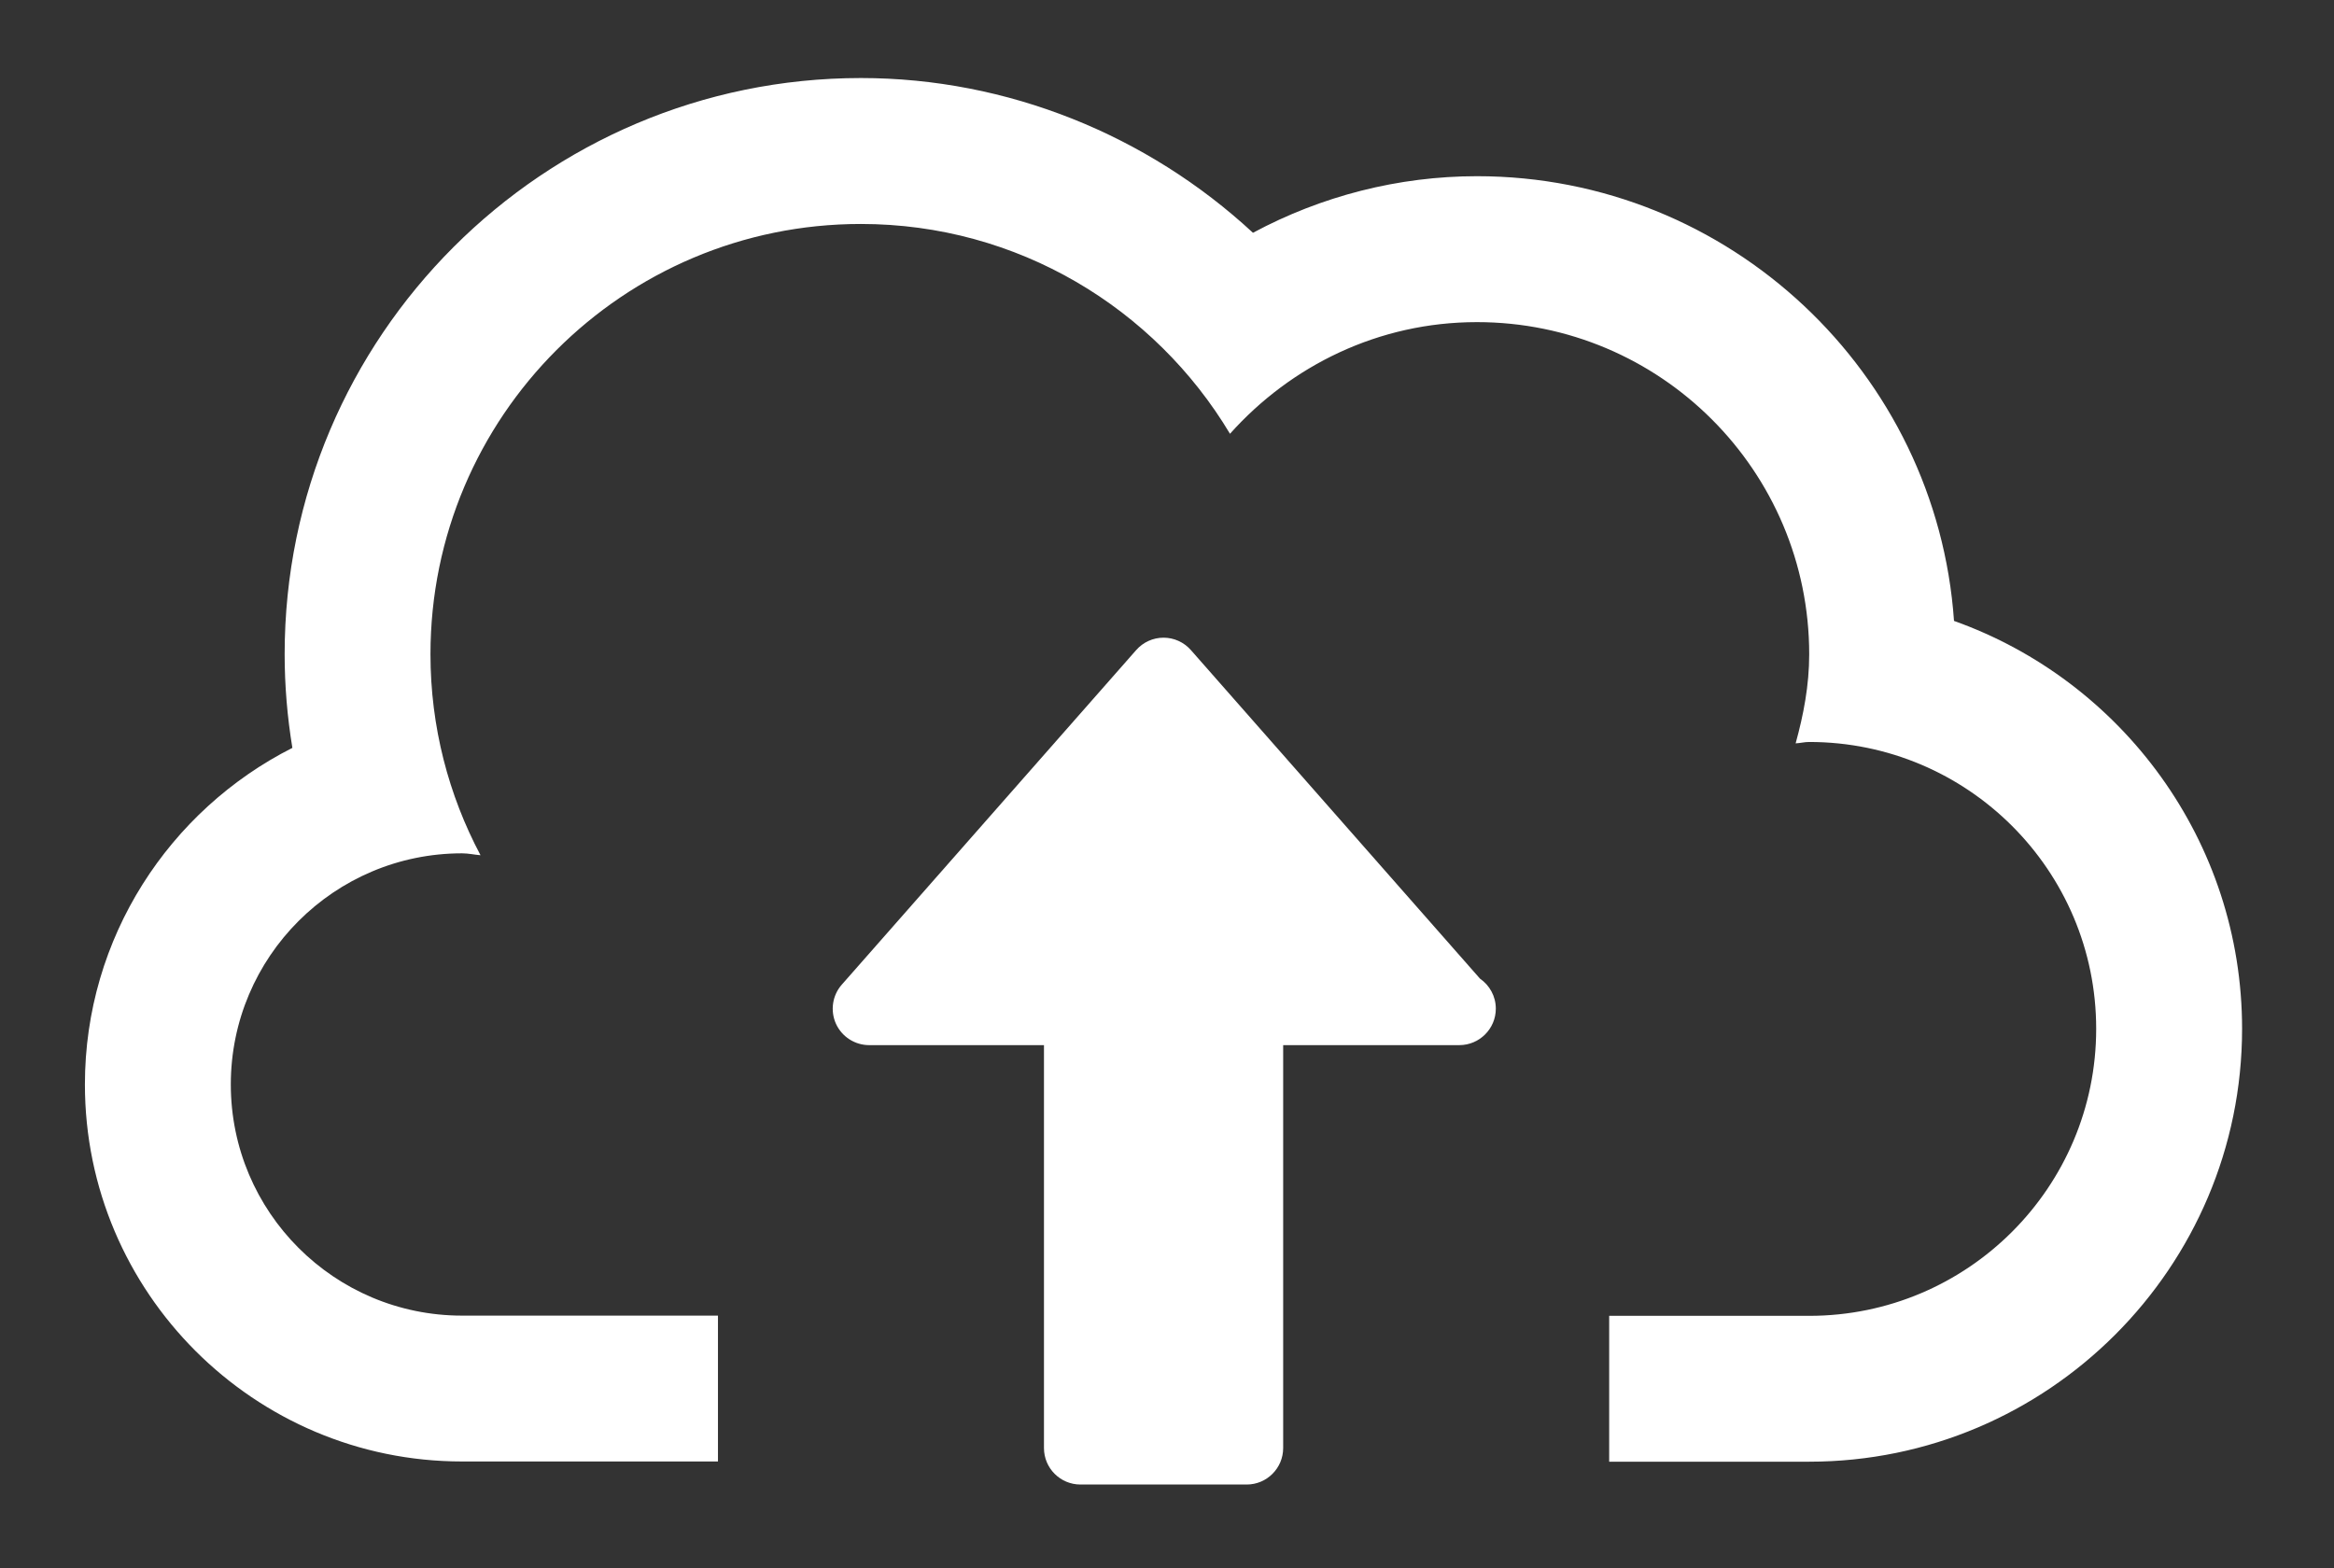 <?xml version="1.0" encoding="utf-8"?>
<!-- Generator: Adobe Illustrator 16.0.0, SVG Export Plug-In . SVG Version: 6.00 Build 0)  -->
<!DOCTYPE svg PUBLIC "-//W3C//DTD SVG 1.1//EN" "http://www.w3.org/Graphics/SVG/1.1/DTD/svg11.dtd">
<svg version="1.1" id="레이어_1" xmlns="http://www.w3.org/2000/svg" xmlns:xlink="http://www.w3.org/1999/xlink" x="0px"
	 y="0px" width="31.995px" height="21.504px" viewBox="0 0 31.995 21.504" enable-background="new 0 0 31.995 21.504"
	 xml:space="preserve">
<rect x="0" y="0" width="31.995" height="21.504" fill="#333333" stroke="none"/>
<g>
	<path fill="#FFFFFF" d="M26.786,8.514c-0.236-3.401-3.078-6.098-6.539-6.098c-1.078,0-2.133,0.272-3.071,0.776
		C15.73,1.852,13.81,1.07,11.802,1.07c-4.356,0-7.9,3.544-7.9,7.9c0,0.431,0.036,0.86,0.106,1.285
		c-1.686,0.853-2.844,2.602-2.844,4.615c0,2.851,2.319,5.17,5.17,5.17h3.508v-2H6.334c-1.751,0-3.17-1.42-3.17-3.17
		c0-1.749,1.419-3.169,3.17-3.169c0.086,0,0.168,0.019,0.253,0.026C6.15,10.904,5.901,9.967,5.901,8.971c0-3.258,2.642-5.9,5.9-5.9
		c2.151,0,4.03,1.156,5.06,2.877c0.835-0.934,2.036-1.531,3.385-1.531c2.516,0,4.555,2.039,4.555,4.555
		c0,0.426-0.078,0.83-0.186,1.221c0.063-0.003,0.121-0.019,0.186-0.019c2.172,0,3.934,1.761,3.934,3.933
		c0,2.173-1.762,3.936-3.934,3.936h-2.742v2h2.742c3.271,0,5.934-2.663,5.934-5.936C30.735,11.529,29.084,9.332,26.786,8.514z"/>
	<path fill="#FFFFFF" d="M16.325,8.914c-0.095-0.108-0.231-0.17-0.375-0.17s-0.28,0.062-0.375,0.17l-4.035,4.587
		c-0.13,0.147-0.161,0.357-0.081,0.536c0.081,0.179,0.26,0.294,0.456,0.294h2.396v5.525c0,0.276,0.224,0.5,0.5,0.5h2.279
		c0.276,0,0.5-0.224,0.5-0.5v-5.525h2.395c0.008,0,0.014,0,0.02,0c0.275,0,0.5-0.224,0.5-0.5c0-0.171-0.086-0.321-0.217-0.412
		L16.325,8.914z"/>
</g>
</svg>
